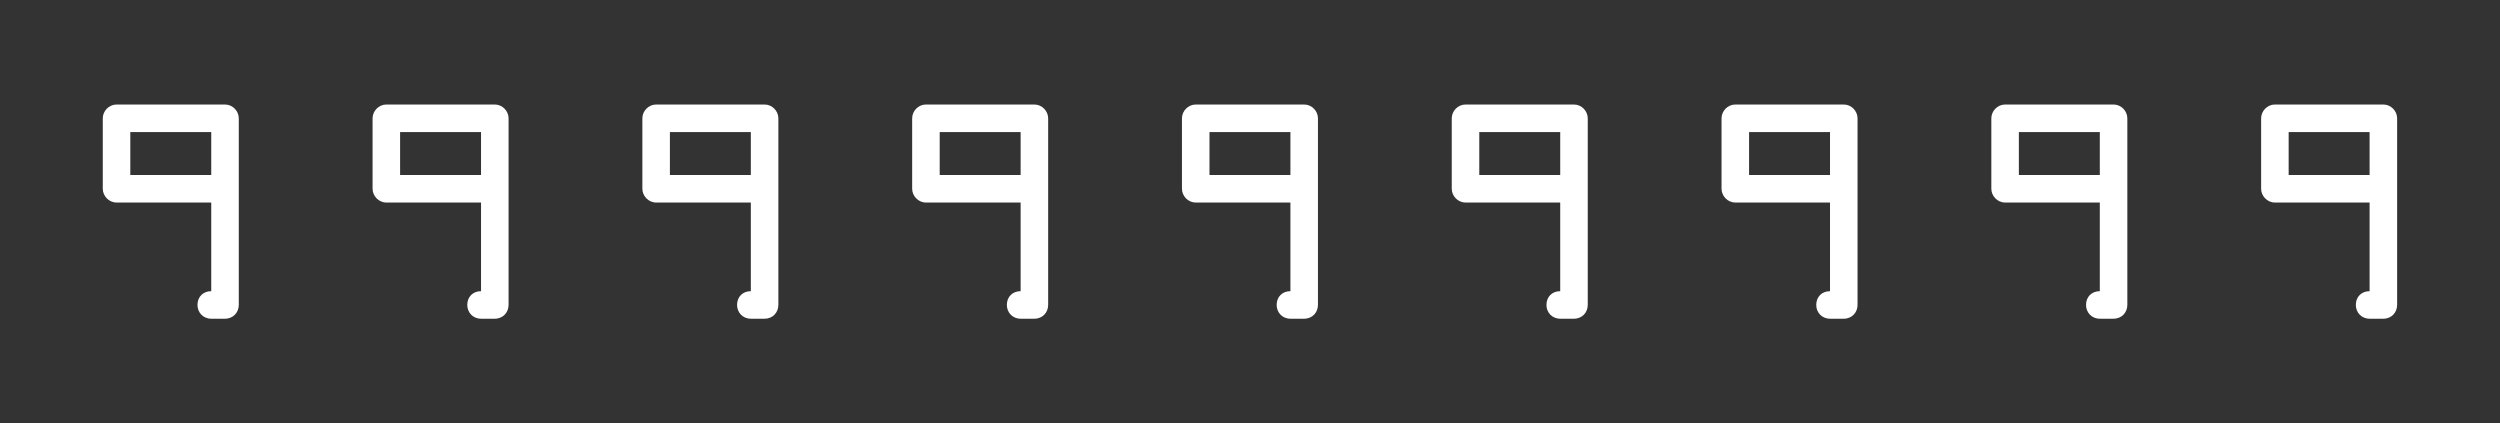 <?xml version="1.0" encoding="UTF-8"?><svg id="Layer_1" xmlns="http://www.w3.org/2000/svg" viewBox="0 0 272.43 46.13"><rect x="0" y="0" width="272.43" height="46.13" fill="#333333" stroke="none"/><defs><style>.cls-1{fill:#fff;}</style></defs><path class="cls-1" d="M23.02,22.07H12.7c-.84,0-1.5-.72-1.5-1.5v-7.68c0-.78,.66-1.5,1.5-1.5h11.82c.84,0,1.5,.72,1.5,1.5v20.34c0,.81-.6,1.5-1.5,1.5h-1.5c-.9,0-1.5-.69-1.5-1.5,0-.9,.63-1.5,1.5-1.5v-9.66Zm0-3v-4.68H14.2v4.68h8.82Z"/><path class="cls-1" d="M52.42,22.07h-10.32c-.84,0-1.5-.72-1.5-1.5v-7.68c0-.78,.66-1.5,1.5-1.5h11.82c.84,0,1.5,.72,1.5,1.5v20.34c0,.81-.6,1.5-1.5,1.5h-1.5c-.9,0-1.5-.69-1.5-1.5,0-.9,.63-1.5,1.5-1.5v-9.66Zm0-3v-4.68h-8.82v4.68h8.82Z"/><path class="cls-1" d="M81.82,22.07h-10.32c-.84,0-1.5-.72-1.5-1.5v-7.68c0-.78,.66-1.5,1.5-1.5h11.82c.84,0,1.5,.72,1.5,1.5v20.34c0,.81-.6,1.5-1.5,1.5h-1.5c-.9,0-1.5-.69-1.5-1.5,0-.9,.63-1.5,1.5-1.5v-9.66Zm0-3v-4.68h-8.82v4.68h8.82Z"/><path class="cls-1" d="M111.22,22.07h-10.32c-.84,0-1.5-.72-1.5-1.5v-7.68c0-.78,.66-1.5,1.5-1.5h11.82c.84,0,1.5,.72,1.5,1.5v20.34c0,.81-.6,1.5-1.5,1.5h-1.5c-.9,0-1.5-.69-1.5-1.5,0-.9,.63-1.5,1.5-1.5,0,0,0-9.66,0-9.66Zm0-3v-4.68h-8.82v4.68h8.82Z"/><path class="cls-1" d="M140.62,22.07h-10.32c-.84,0-1.5-.72-1.5-1.5v-7.68c0-.78,.66-1.5,1.5-1.5h11.82c.84,0,1.5,.72,1.5,1.5v20.34c0,.81-.6,1.5-1.5,1.5h-1.5c-.9,0-1.5-.69-1.5-1.5,0-.9,.63-1.5,1.5-1.5,0,0,0-9.66,0-9.66Zm0-3v-4.68h-8.82v4.68h8.82Z"/><path class="cls-1" d="M170.02,22.07h-10.32c-.84,0-1.5-.72-1.5-1.5v-7.68c0-.78,.66-1.5,1.5-1.5h11.82c.84,0,1.5,.72,1.5,1.5v20.34c0,.81-.6,1.5-1.5,1.5h-1.5c-.9,0-1.5-.69-1.5-1.5,0-.9,.63-1.5,1.5-1.5,0,0,0-9.66,0-9.66Zm0-3v-4.68h-8.82v4.68h8.82Z"/><path class="cls-1" d="M199.42,22.07h-10.32c-.84,0-1.5-.72-1.5-1.5v-7.68c0-.78,.66-1.5,1.5-1.5h11.82c.84,0,1.5,.72,1.5,1.5v20.34c0,.81-.6,1.5-1.5,1.5h-1.5c-.9,0-1.5-.69-1.5-1.5,0-.9,.63-1.5,1.5-1.5,0,0,0-9.66,0-9.66Zm0-3v-4.68h-8.82v4.68h8.82Z"/><path class="cls-1" d="M228.82,22.07h-10.32c-.84,0-1.5-.72-1.5-1.5v-7.68c0-.78,.66-1.5,1.5-1.5h11.82c.84,0,1.5,.72,1.5,1.5v20.34c0,.81-.6,1.5-1.5,1.5h-1.5c-.9,0-1.5-.69-1.5-1.5,0-.9,.63-1.5,1.5-1.5,0,0,0-9.66,0-9.66Zm0-3v-4.68h-8.82v4.68h8.82Z"/><path class="cls-1" d="M258.22,22.07h-10.32c-.84,0-1.5-.72-1.5-1.5v-7.68c0-.78,.66-1.5,1.5-1.5h11.82c.84,0,1.5,.72,1.5,1.5v20.34c0,.81-.6,1.5-1.5,1.5h-1.5c-.9,0-1.5-.69-1.5-1.5,0-.9,.63-1.5,1.5-1.5,0,0,0-9.66,0-9.66Zm0-3v-4.68h-8.82v4.68h8.82Z"/></svg>